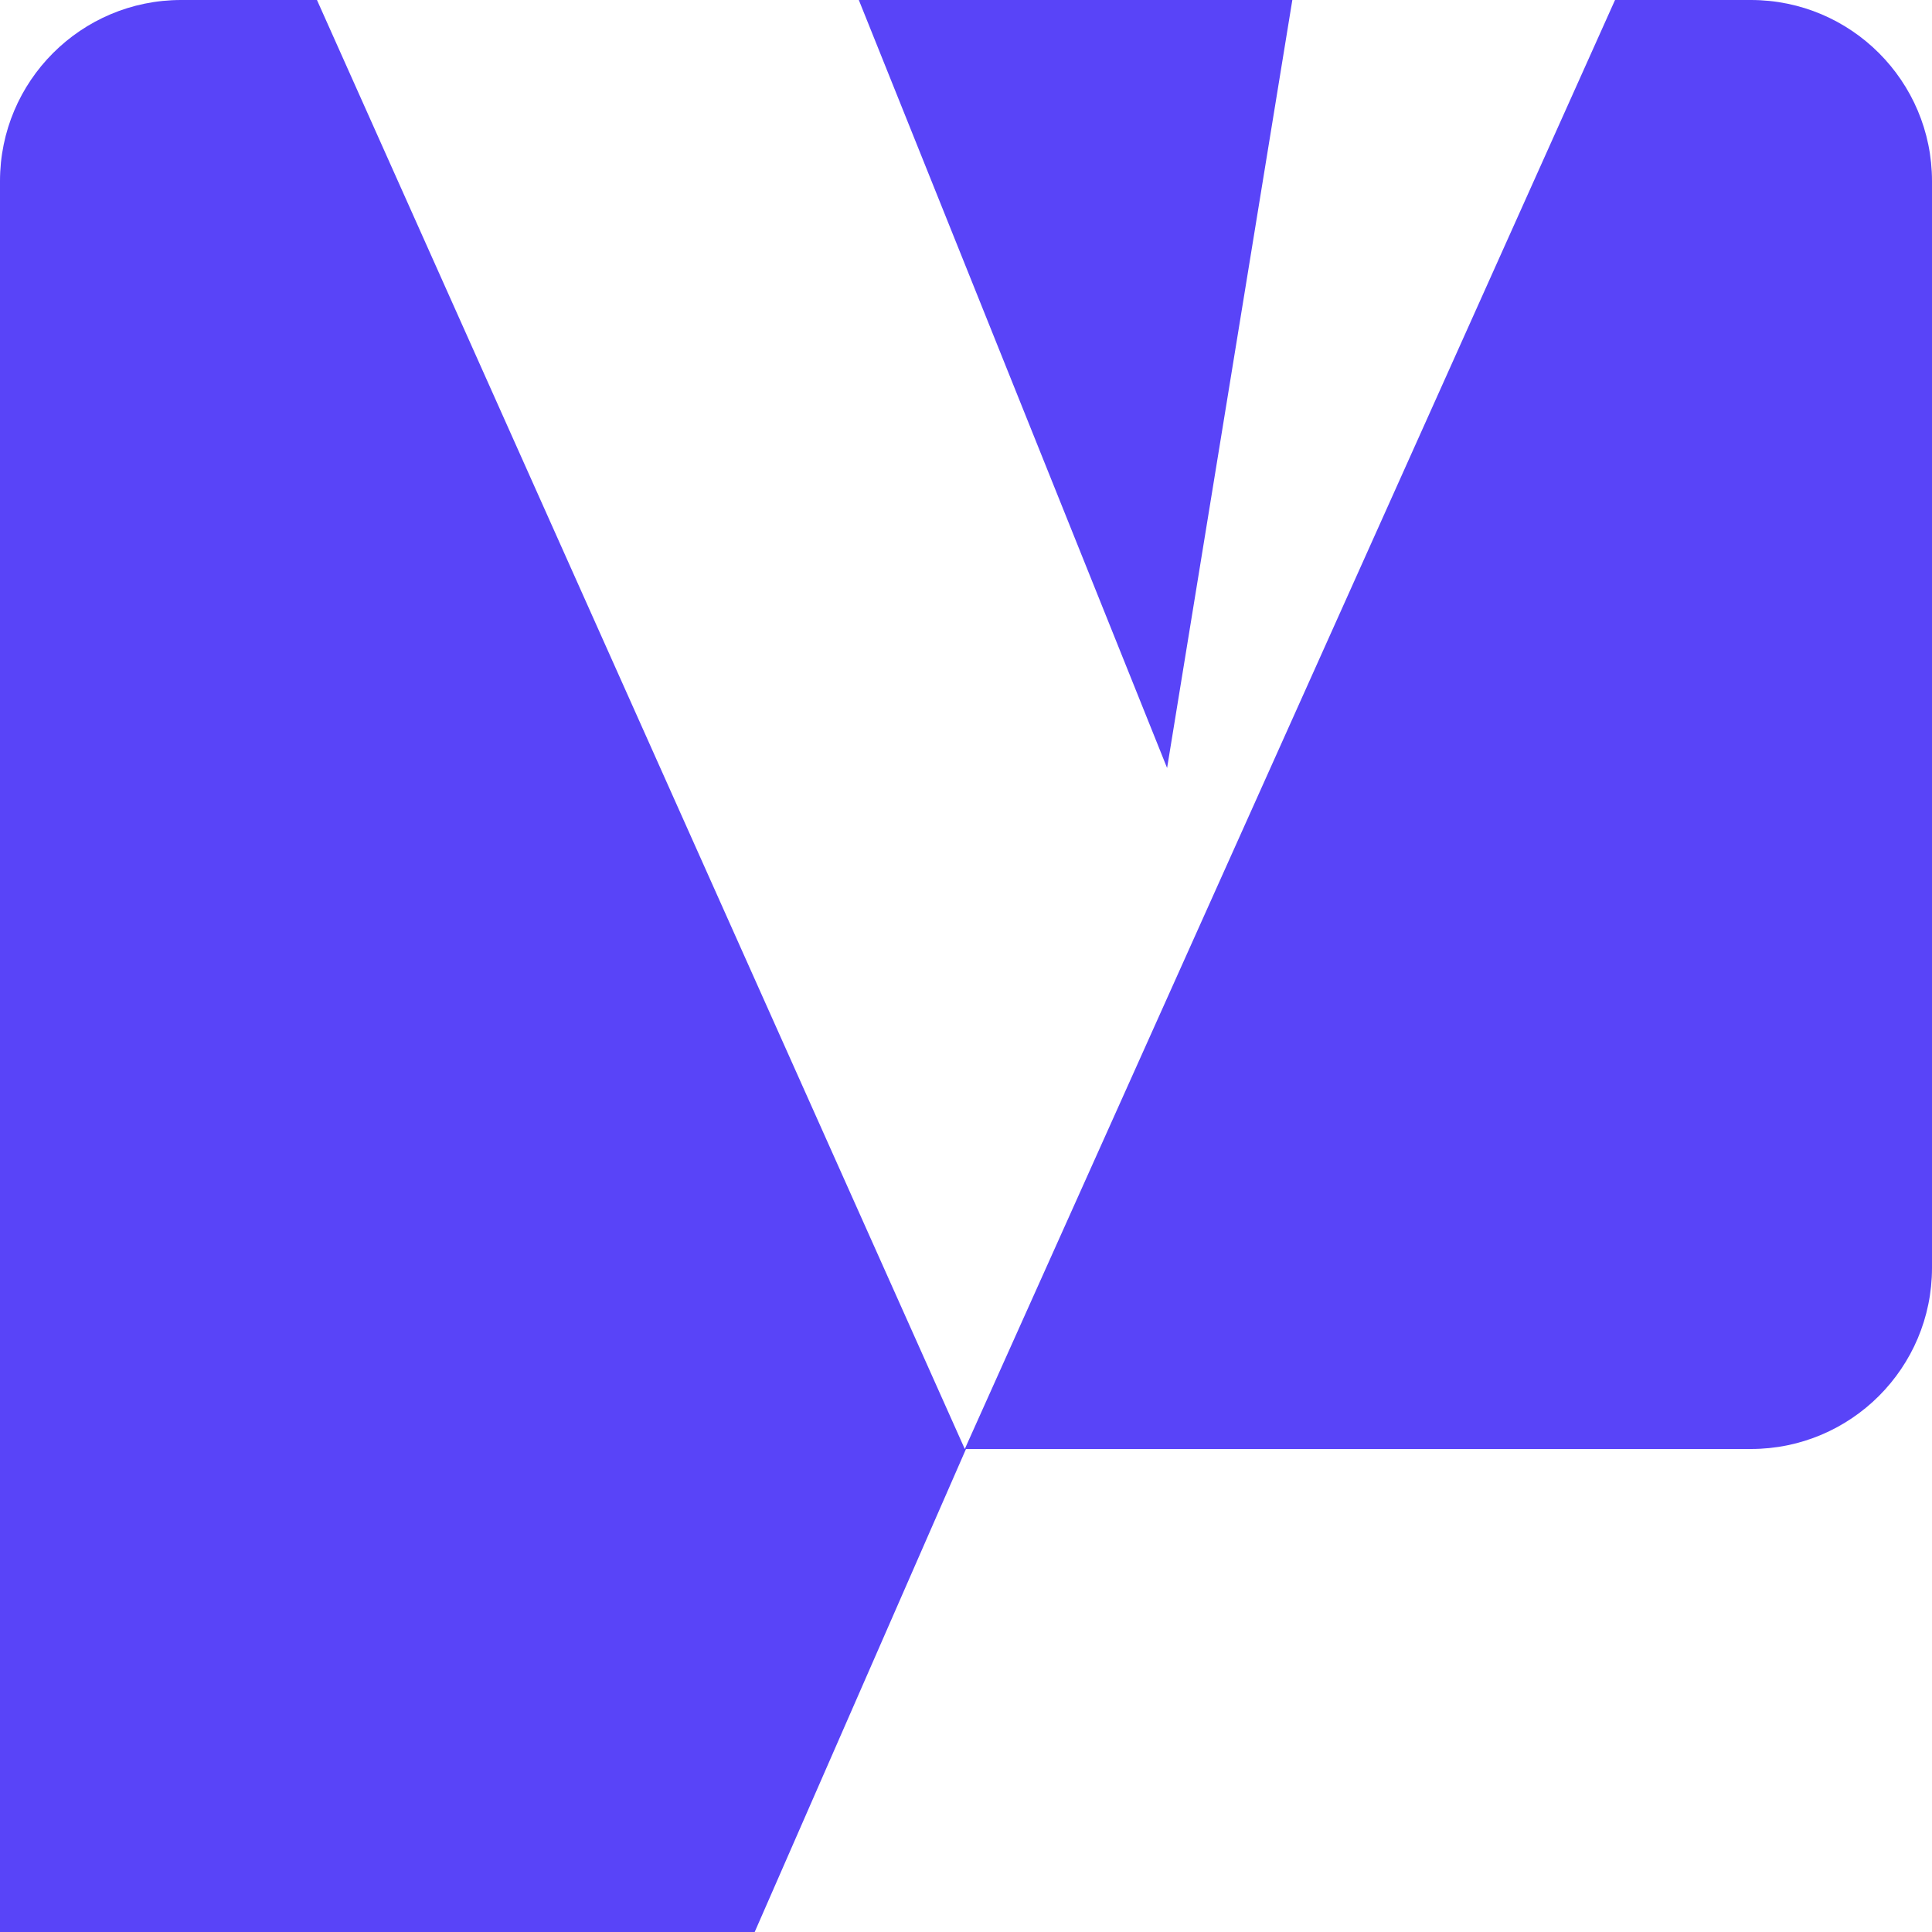 <svg width="128" height="128" viewBox="0 0 128 128" fill="none" xmlns="http://www.w3.org/2000/svg">
<path d="M85.62 0L77.323 50.88L56.899 0H85.62ZM116 0C122.627 0 128 5.373 128 12V84C128 90.627 122.627 96 116 96H64L50 128H0V12C0 5.373 5.373 0 12 0H21L63.92 96L107 0H116Z" fill="#5944F8"/>
</svg>
